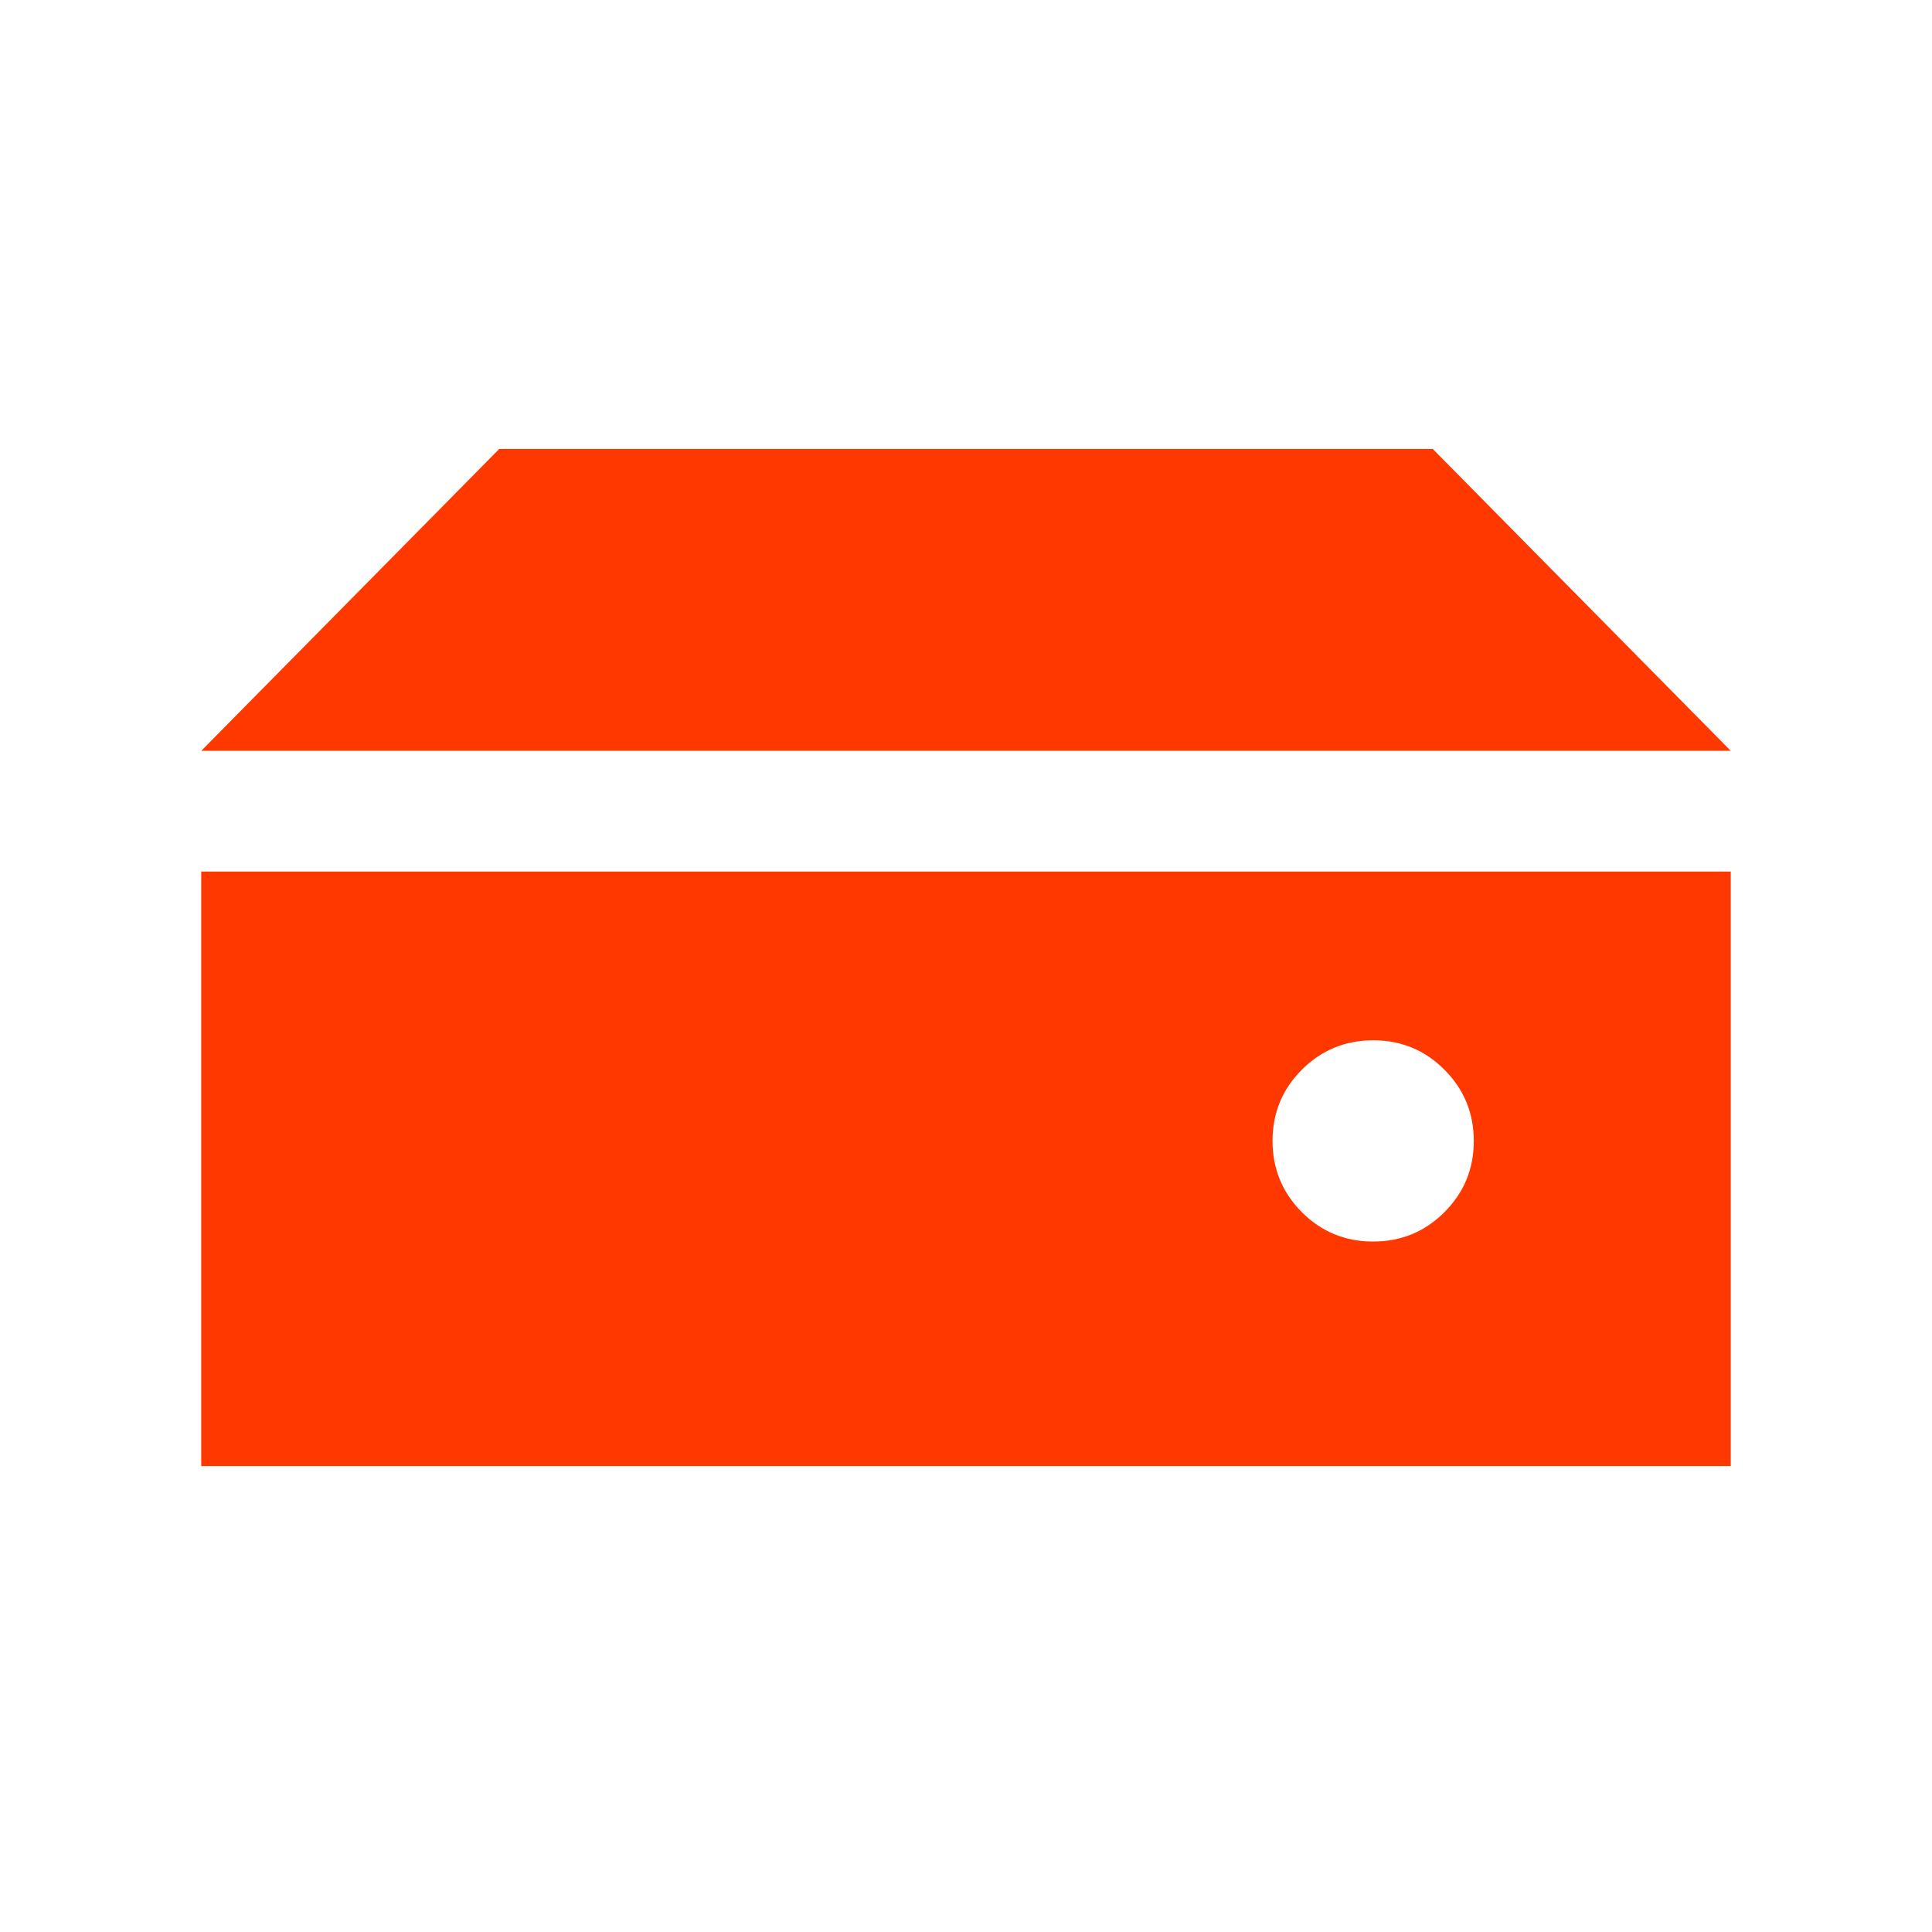 <svg width="24" height="24" viewBox="0 0 24 24" fill="none" xmlns="http://www.w3.org/2000/svg">
<path d="M17.056 15.423C17.404 15.423 17.699 15.302 17.942 15.059C18.186 14.816 18.308 14.521 18.308 14.174C18.308 13.827 18.186 13.532 17.944 13.289C17.701 13.045 17.406 12.923 17.059 12.923C16.712 12.923 16.417 13.045 16.173 13.287C15.93 13.53 15.808 13.825 15.808 14.172C15.808 14.519 15.929 14.814 16.172 15.058C16.415 15.301 16.71 15.423 17.056 15.423ZM21.5 9.327H2.5L6.202 5.577H17.798L21.5 9.327ZM2.5 18.212V10.827H21.5V18.212H2.5Z" fill="#FF3800"/>
</svg>
